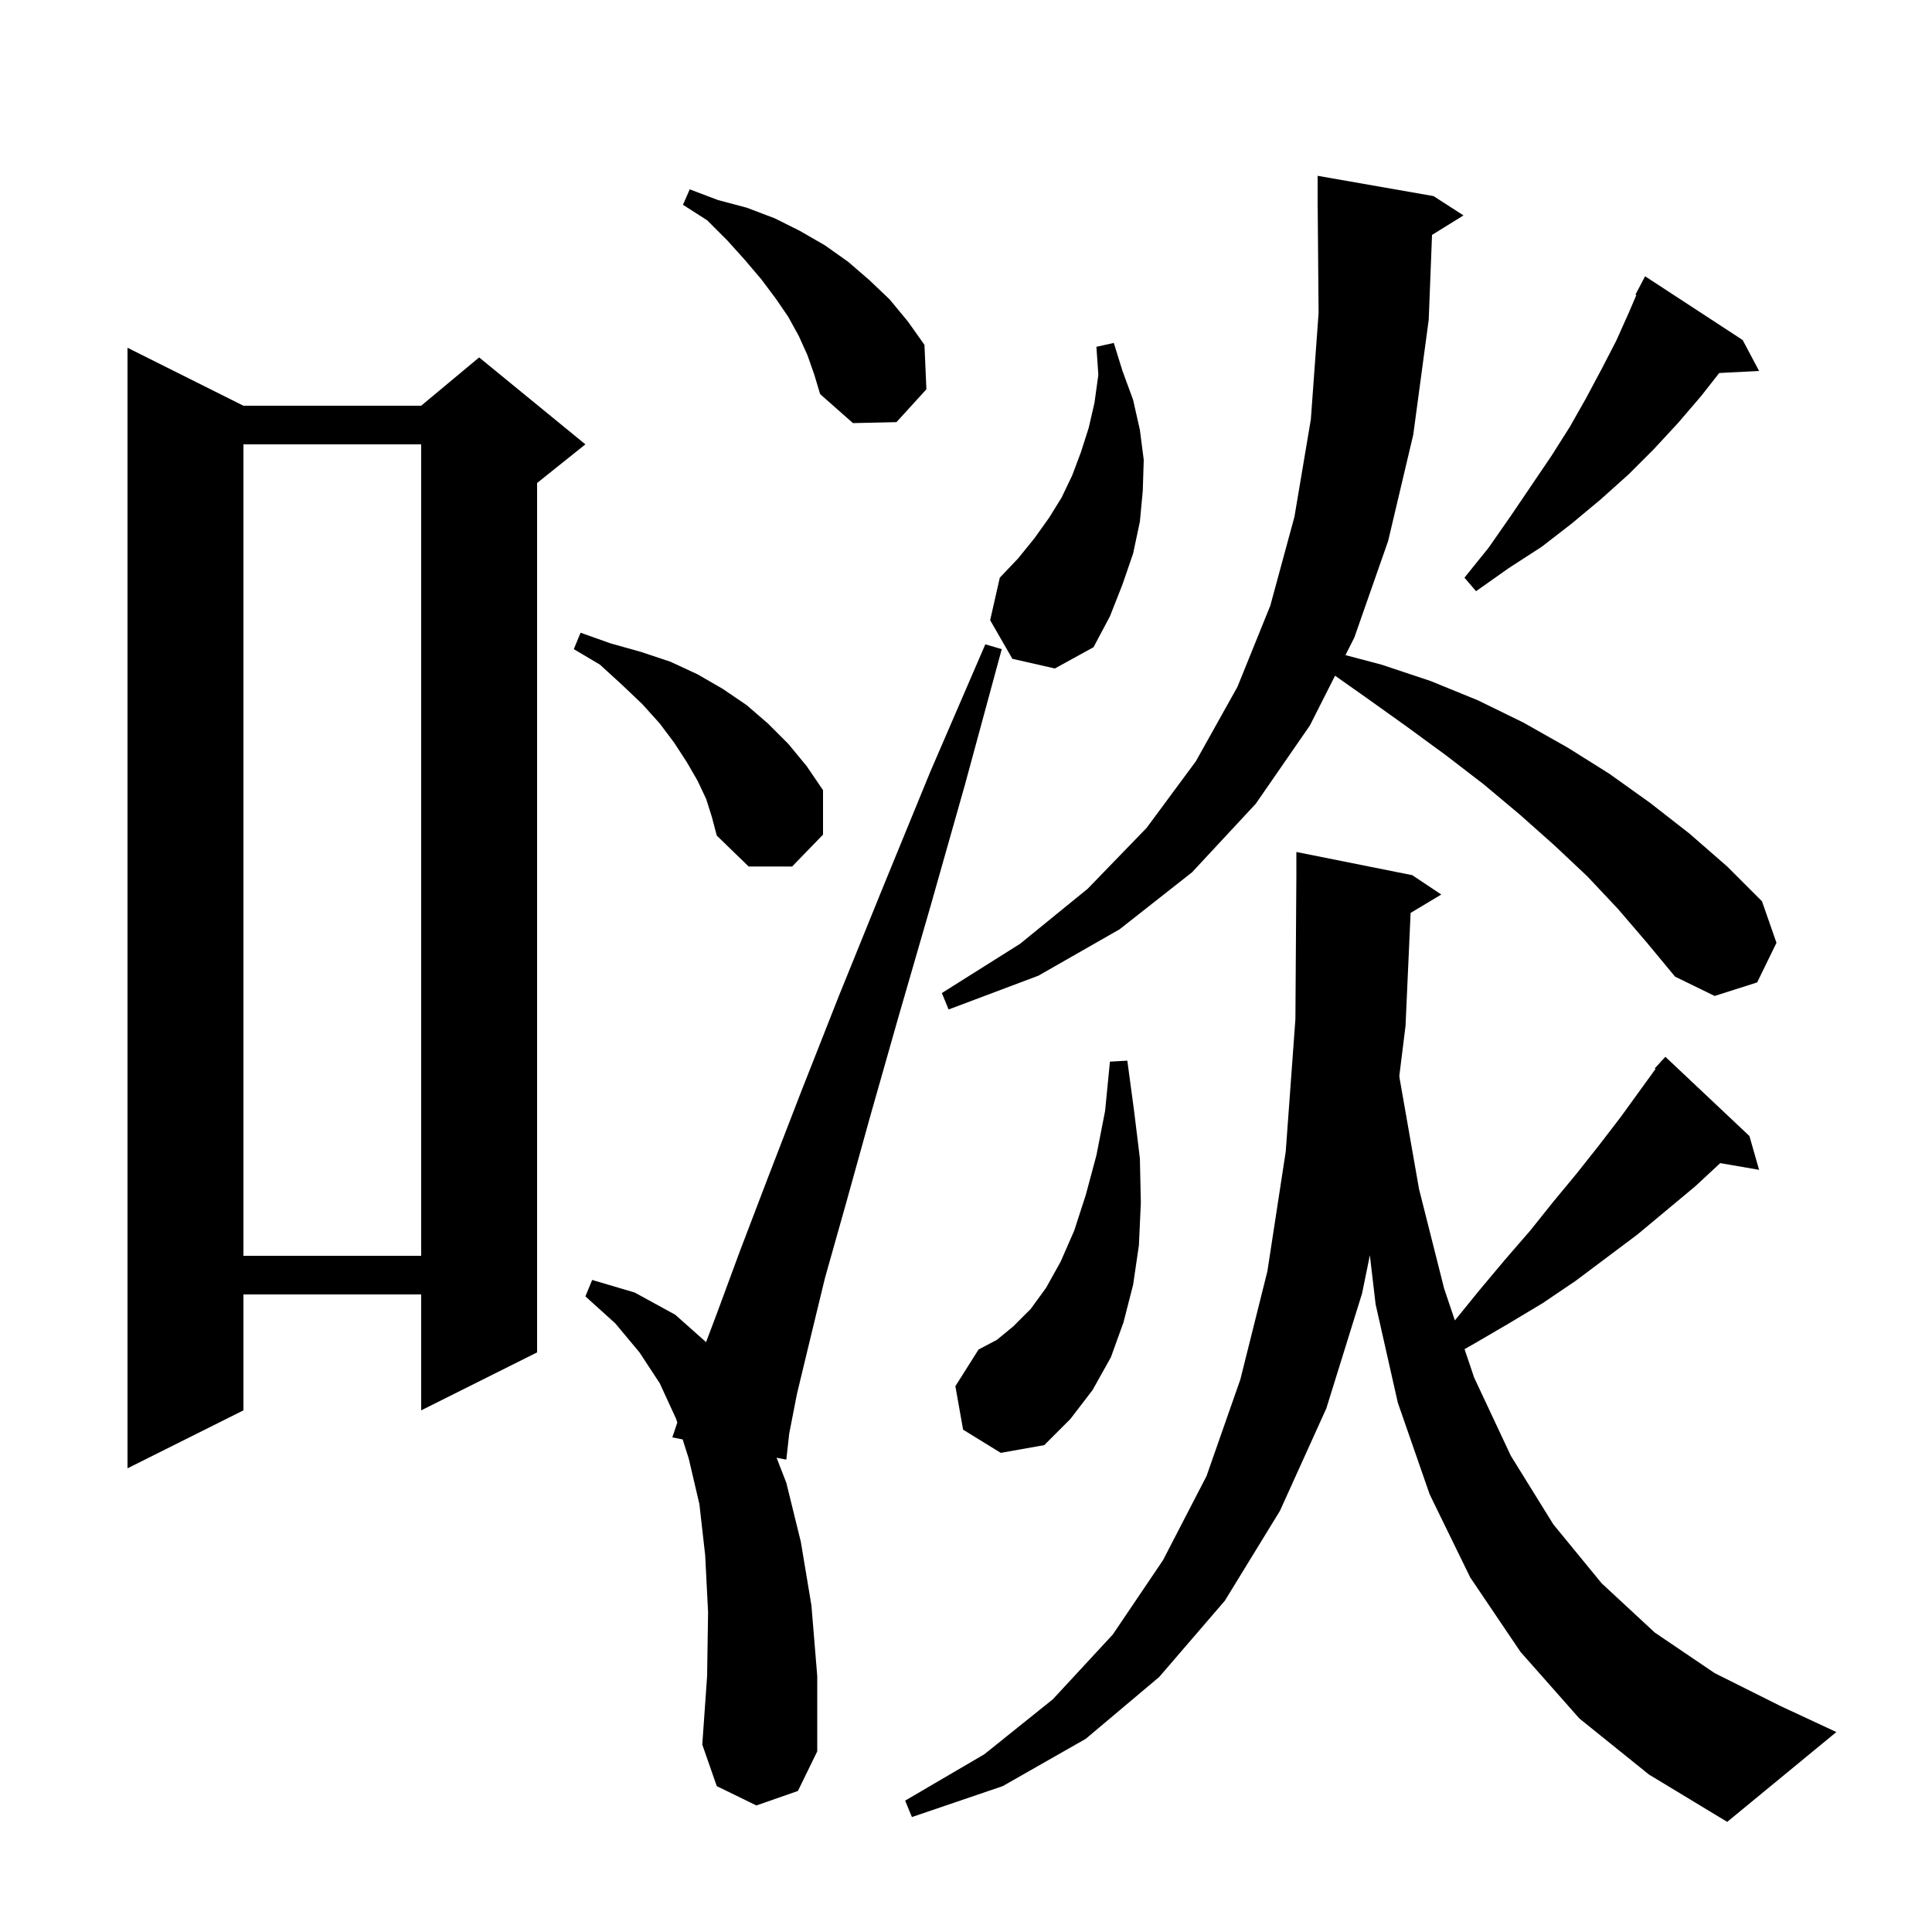 <svg xmlns="http://www.w3.org/2000/svg" xmlns:xlink="http://www.w3.org/1999/xlink" version="1.1" baseProfile="full" viewBox="0 0 200 200" width="200" height="200"><g fill="currentColor"><path d="M 146.025 94.505 L 145.5 106.2 L 144.858 111.373 L 144.9 111.7 L 146.9 123.1 L 149.5 133.4 L 150.608 136.69 L 153.2 133.5 L 155.8 130.4 L 158.4 127.4 L 160.8 124.4 L 163.2 121.5 L 165.5 118.6 L 167.8 115.6 L 171.38 110.657 L 171.3 110.6 L 171.875 109.973 L 172.0 109.8 L 172.019 109.816 L 172.4 109.4 L 181.1 117.6 L 182.1 121.1 L 178.078 120.406 L 175.5 122.8 L 169.5 127.8 L 163.1 132.6 L 159.7 134.9 L 156.2 137.0 L 152.6 139.1 L 151.61 139.662 L 152.6 142.6 L 156.4 150.7 L 160.8 157.8 L 165.8 163.9 L 171.3 169.0 L 177.5 173.2 L 184.3 176.6 L 190.1 179.3 L 178.8 188.6 L 170.7 183.7 L 163.5 177.9 L 157.4 171.0 L 152.2 163.3 L 148.0 154.7 L 144.7 145.2 L 142.4 135.0 L 141.808 129.948 L 141.0 133.9 L 137.3 145.8 L 132.5 156.4 L 126.8 165.7 L 120.0 173.6 L 112.4 180.0 L 103.8 184.9 L 94.4 188.1 L 93.7 186.4 L 101.9 181.6 L 109.0 175.9 L 115.2 169.2 L 120.4 161.5 L 124.9 152.8 L 128.4 142.8 L 131.2 131.6 L 133.1 119.2 L 134.1 105.5 L 134.2 90.6 L 134.2 88.2 L 146.2 90.6 L 149.2 92.6 Z M 78.3 186.9 L 74.2 184.9 L 72.7 180.6 L 73.2 173.5 L 73.3 166.9 L 73.0 161.0 L 72.4 155.7 L 71.3 151.0 L 70.668 149.008 L 69.6 148.8 L 70.114 147.259 L 70.0 146.9 L 68.3 143.2 L 66.2 140.0 L 63.7 137.0 L 60.6 134.2 L 61.3 132.5 L 65.7 133.8 L 69.9 136.1 L 73.092 138.937 L 74.2 136.0 L 76.6 129.5 L 79.5 121.9 L 82.9 113.1 L 86.8 103.2 L 91.3 92.1 L 96.3 79.9 L 102.0 66.7 L 103.7 67.2 L 99.9 81.2 L 96.3 93.9 L 93.0 105.3 L 90.1 115.5 L 87.6 124.5 L 85.4 132.3 L 83.8 138.9 L 82.5 144.3 L 81.7 148.4 L 81.4 151.1 L 80.39 150.903 L 81.4 153.5 L 82.9 159.6 L 84.0 166.2 L 84.6 173.5 L 84.6 181.3 L 82.6 185.4 Z M 25.2 42.0 L 43.6 42.0 L 49.6 37.0 L 60.6 46.0 L 55.6 50.0 L 55.6 140.0 L 43.6 146.0 L 43.6 134.0 L 25.2 134.0 L 25.2 146.0 L 13.2 152.0 L 13.2 36.0 Z M 99.7 148.0 L 98.9 143.5 L 101.3 139.7 L 103.2 138.7 L 104.9 137.3 L 106.7 135.5 L 108.3 133.3 L 109.8 130.6 L 111.2 127.4 L 112.4 123.7 L 113.5 119.6 L 114.4 115.0 L 114.9 109.9 L 116.7 109.8 L 117.4 115.0 L 118.0 119.9 L 118.1 124.5 L 117.9 128.9 L 117.3 133.0 L 116.3 136.9 L 115.0 140.5 L 113.1 143.9 L 110.8 146.9 L 108.1 149.6 L 103.6 150.4 Z M 25.2 46.0 L 25.2 130.0 L 43.6 130.0 L 43.6 46.0 Z M 167.5 94.1 L 164.3 90.7 L 160.9 87.5 L 157.3 84.3 L 153.6 81.2 L 149.7 78.2 L 145.6 75.2 L 141.4 72.2 L 138.204 69.948 L 135.6 75.1 L 130.0 83.2 L 123.4 90.3 L 115.9 96.2 L 107.5 101.0 L 98.2 104.5 L 97.5 102.8 L 105.6 97.7 L 112.6 92.0 L 118.7 85.7 L 123.8 78.8 L 128.1 71.1 L 131.5 62.7 L 134.0 53.5 L 135.7 43.4 L 136.5 32.4 L 136.408 21.499 L 136.4 21.5 L 136.4 18.2 L 148.4 20.3 L 151.5 22.3 L 148.243 24.319 L 147.9 33.1 L 146.3 45.0 L 143.7 56.0 L 140.2 66.0 L 139.281 67.818 L 143.0 68.8 L 148.1 70.5 L 153.0 72.5 L 157.7 74.8 L 162.3 77.4 L 166.6 80.1 L 170.8 83.1 L 174.9 86.3 L 178.8 89.7 L 182.4 93.3 L 183.9 97.6 L 181.9 101.7 L 177.5 103.1 L 173.4 101.1 L 170.5 97.6 Z M 73.1 82.7 L 72.2 80.8 L 71.1 78.9 L 69.8 76.9 L 68.3 74.9 L 66.5 72.9 L 64.4 70.9 L 62.1 68.8 L 59.4 67.2 L 60.1 65.5 L 63.2 66.6 L 66.4 67.5 L 69.4 68.5 L 72.2 69.8 L 74.8 71.3 L 77.3 73.0 L 79.5 74.9 L 81.6 77.0 L 83.5 79.3 L 85.2 81.8 L 85.2 86.4 L 82.0 89.7 L 77.5 89.7 L 74.2 86.5 L 73.7 84.6 Z M 104.8 68.2 L 102.5 64.2 L 103.5 59.8 L 105.4 57.8 L 107.1 55.7 L 108.6 53.6 L 109.9 51.5 L 111.0 49.2 L 111.9 46.8 L 112.7 44.3 L 113.3 41.7 L 113.7 38.8 L 113.5 35.9 L 115.3 35.5 L 116.2 38.4 L 117.3 41.4 L 118.0 44.5 L 118.4 47.6 L 118.3 50.8 L 118.0 54.0 L 117.3 57.3 L 116.2 60.5 L 114.9 63.8 L 113.2 67.0 L 109.2 69.2 Z M 180.4 35.2 L 182.1 38.4 L 177.975 38.613 L 176.1 41.0 L 173.7 43.8 L 171.2 46.5 L 168.6 49.1 L 165.7 51.7 L 162.7 54.2 L 159.6 56.6 L 156.2 58.8 L 152.8 61.2 L 151.6 59.8 L 154.1 56.7 L 156.4 53.4 L 160.6 47.2 L 162.5 44.2 L 164.2 41.2 L 165.8 38.2 L 167.3 35.3 L 168.6 32.4 L 169.397 30.541 L 169.3 30.5 L 170.3 28.6 Z M 83.6 36.8 L 82.7 34.8 L 81.6 32.8 L 80.3 30.9 L 78.8 28.9 L 77.1 26.9 L 75.3 24.9 L 73.2 22.8 L 70.7 21.2 L 71.4 19.6 L 74.3 20.7 L 77.3 21.5 L 80.2 22.6 L 82.8 23.9 L 85.4 25.4 L 87.8 27.1 L 90.0 29.0 L 92.1 31.0 L 94.0 33.3 L 95.7 35.7 L 95.9 40.3 L 92.8 43.7 L 88.3 43.8 L 84.9 40.8 L 84.3 38.8 Z "/></g></svg>